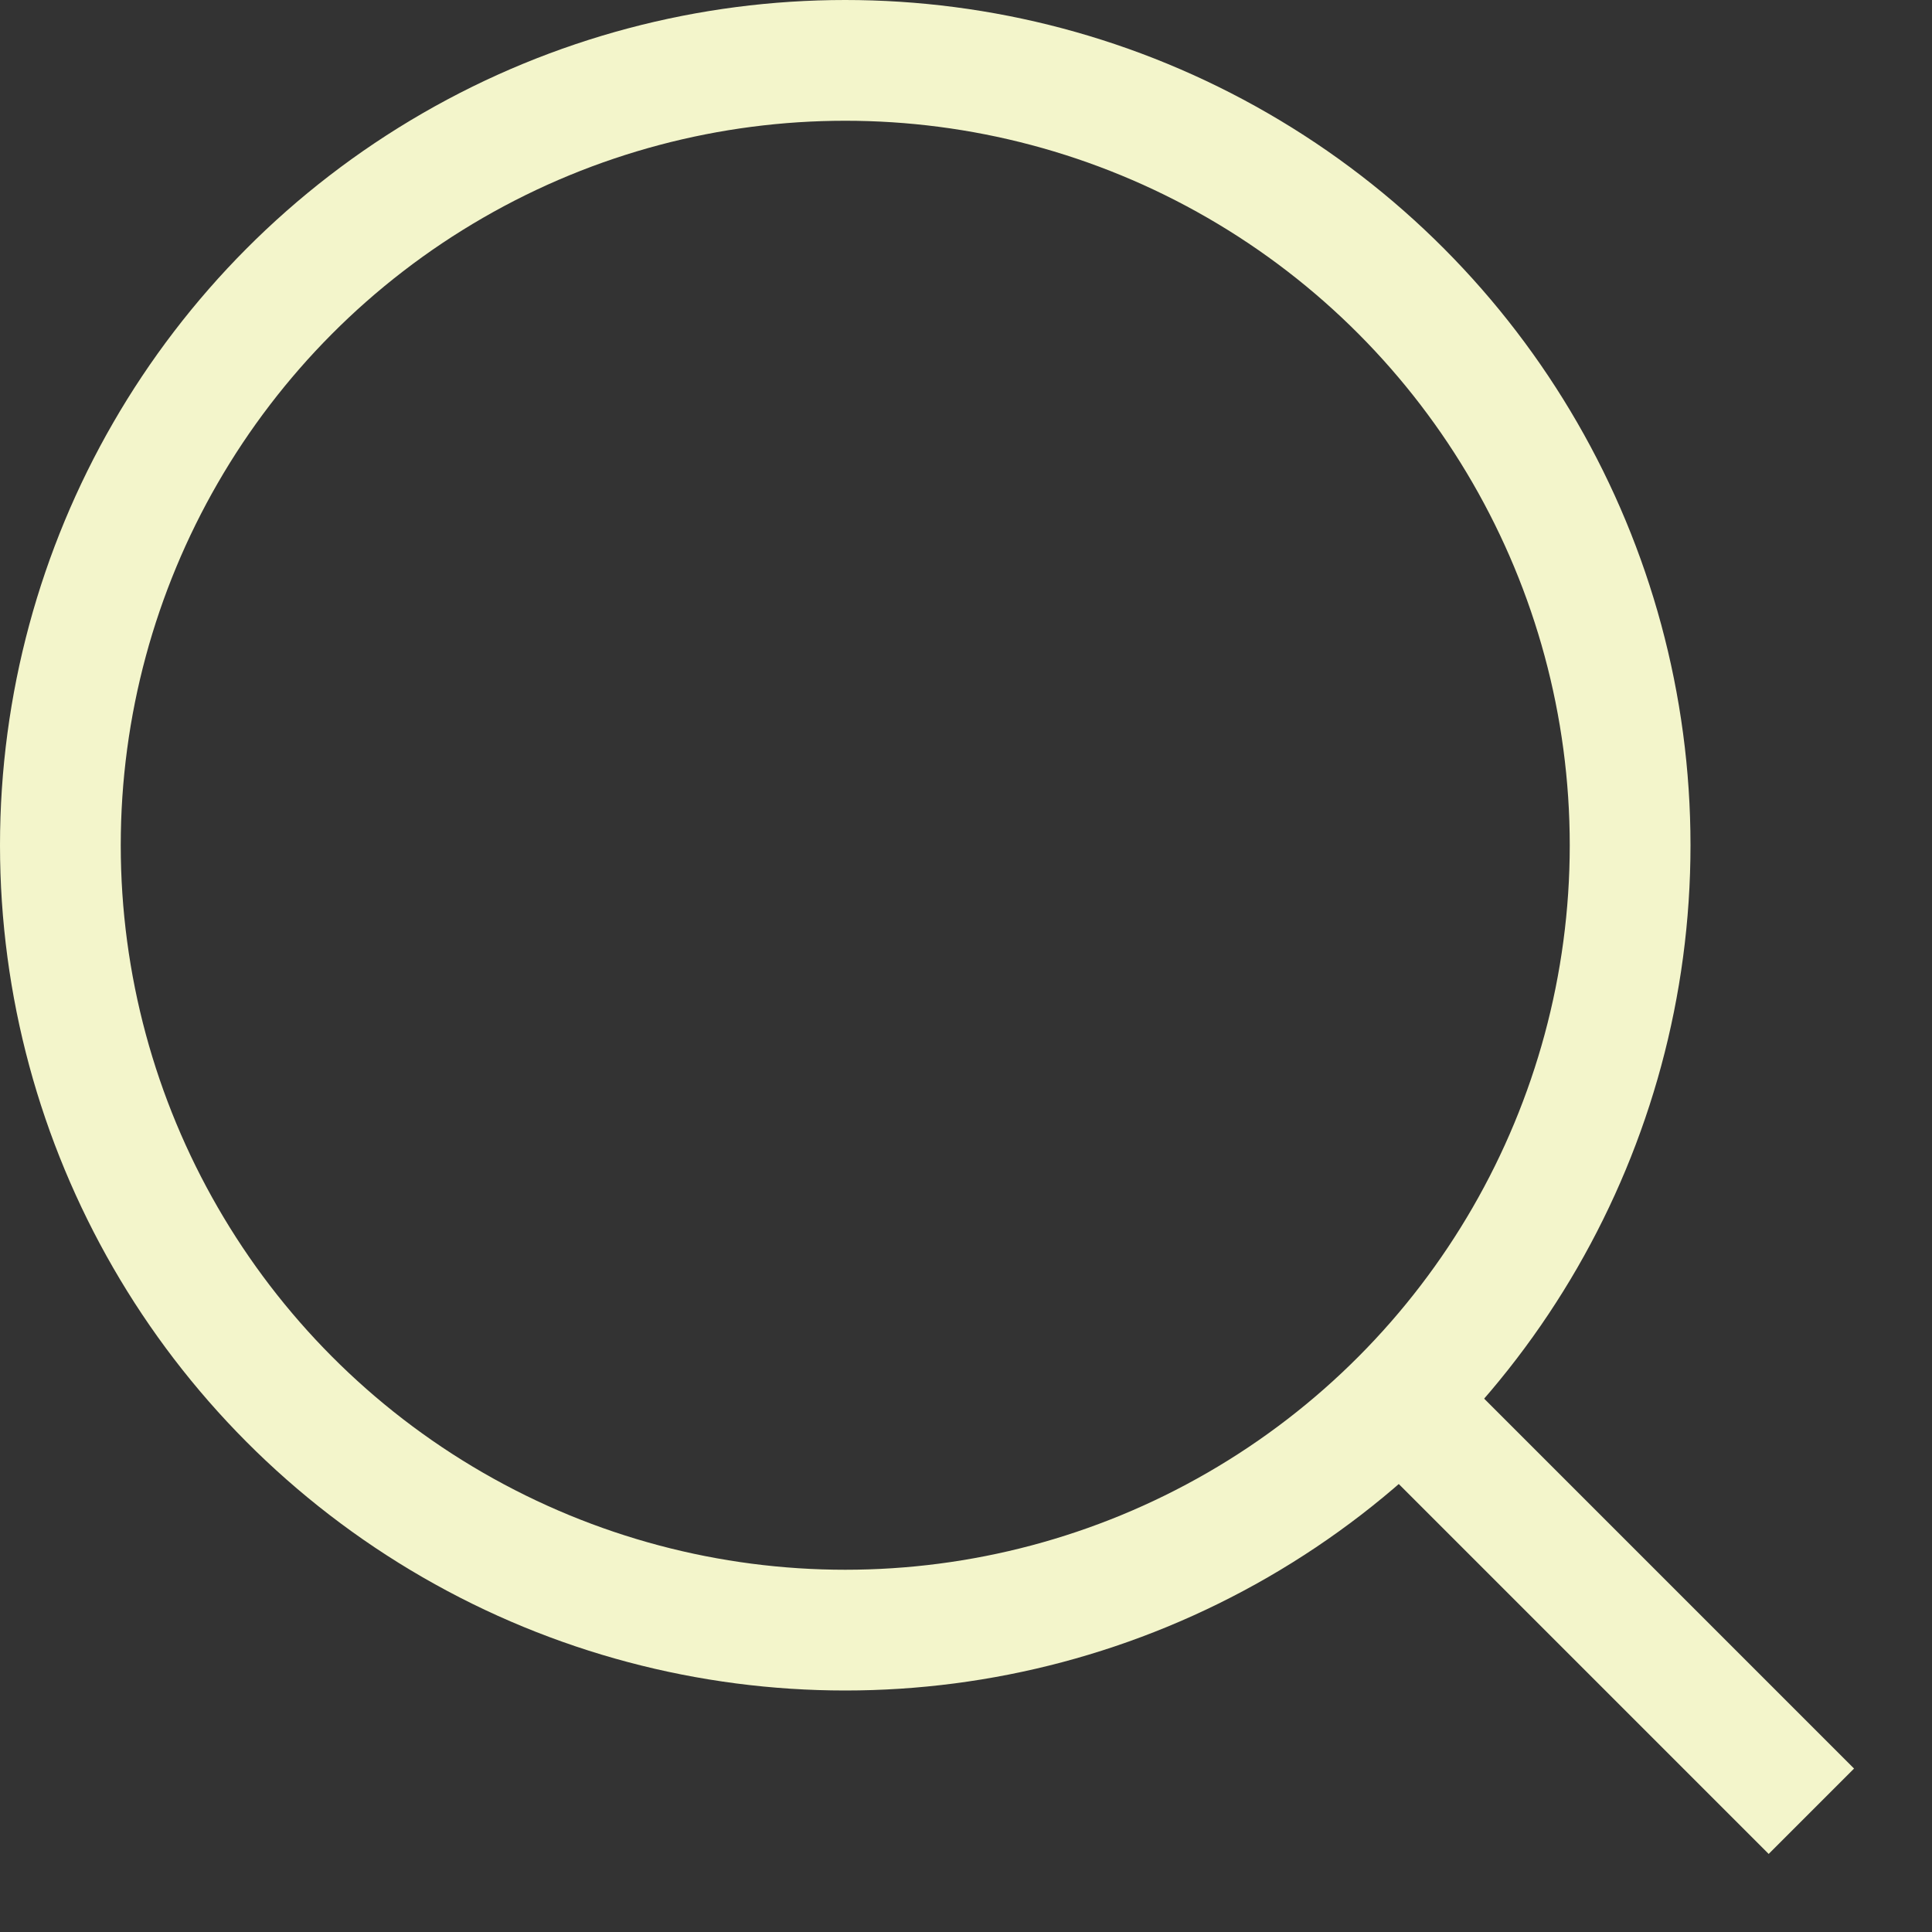 <svg xmlns="http://www.w3.org/2000/svg" viewBox="0 0 16 16" fill="none">
    <rect x="0" y="0" width="16" height="16" fill="#333333" stroke="none"/>
    <circle cx="7" cy="7" r="6.5" stroke="#F3F5CB"/>
    <path d="M11.668 11.667L15.001 15" stroke="#F3F5CB"/>
</svg>